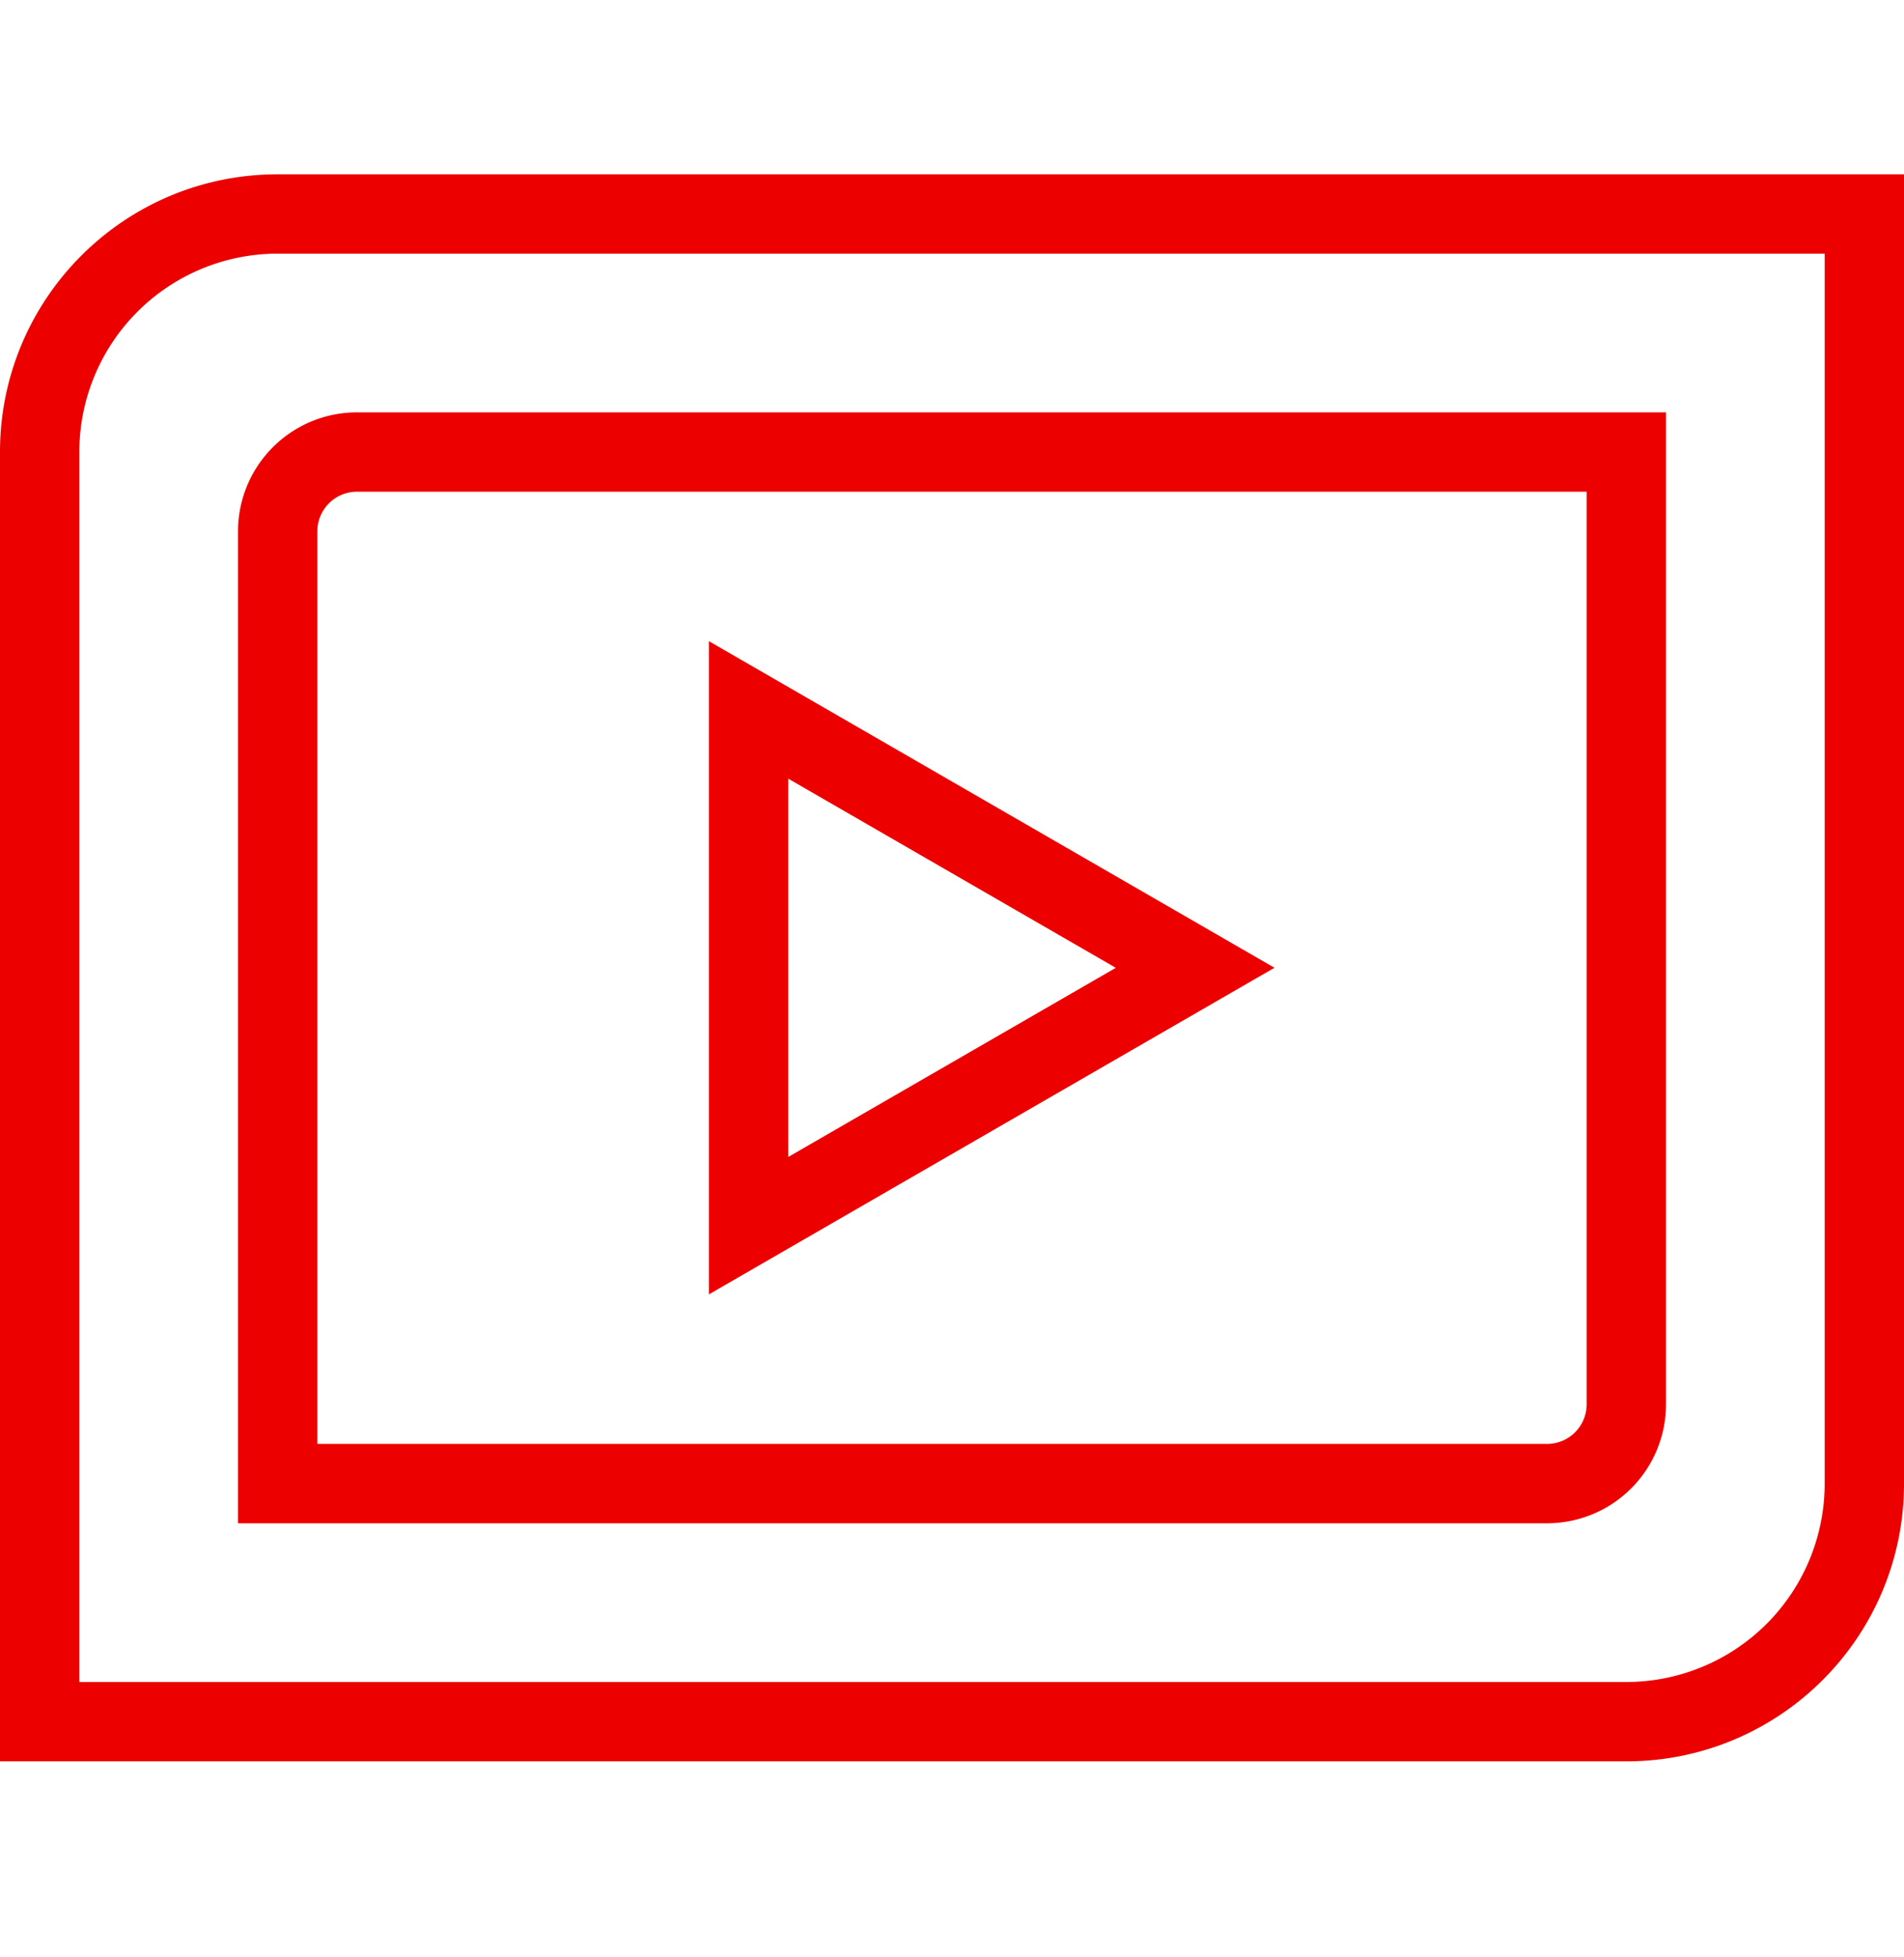 <svg xmlns="http://www.w3.org/2000/svg" width="36" height="37" fill="none" viewBox="0 0 36 37">
  <path fill="#EC0000" fill-rule="evenodd" d="M0 8.545c0-2.9 2.35-5.25 5.25-5.25H36v24.75c0 2.9-2.35 5.25-5.25 5.25H0V8.545Zm5.25-3.75a3.75 3.75 0 0 0-3.75 3.75v23.25h29.25a3.75 3.75 0 0 0 3.75-3.75V4.795H5.25Z" clip-rule="evenodd"/>
  <path fill="#EC0000" fill-rule="evenodd" d="M4.5 10.045a2.25 2.25 0 0 1 2.25-2.25H31.5v18.75a2.25 2.25 0 0 1-2.25 2.25H4.5v-18.75Zm2.25-.75a.75.75 0 0 0-.75.75v17.25h23.25a.75.75 0 0 0 .75-.75V9.295H6.75Z" clip-rule="evenodd"/>
  <path fill="#EC0000" fill-rule="evenodd" d="M13.403 24.47V12.12l10.694 6.174-10.694 6.174Zm1.5-2.599 6.194-3.576-6.194-3.576v7.152Z" clip-rule="evenodd"/>
</svg>
